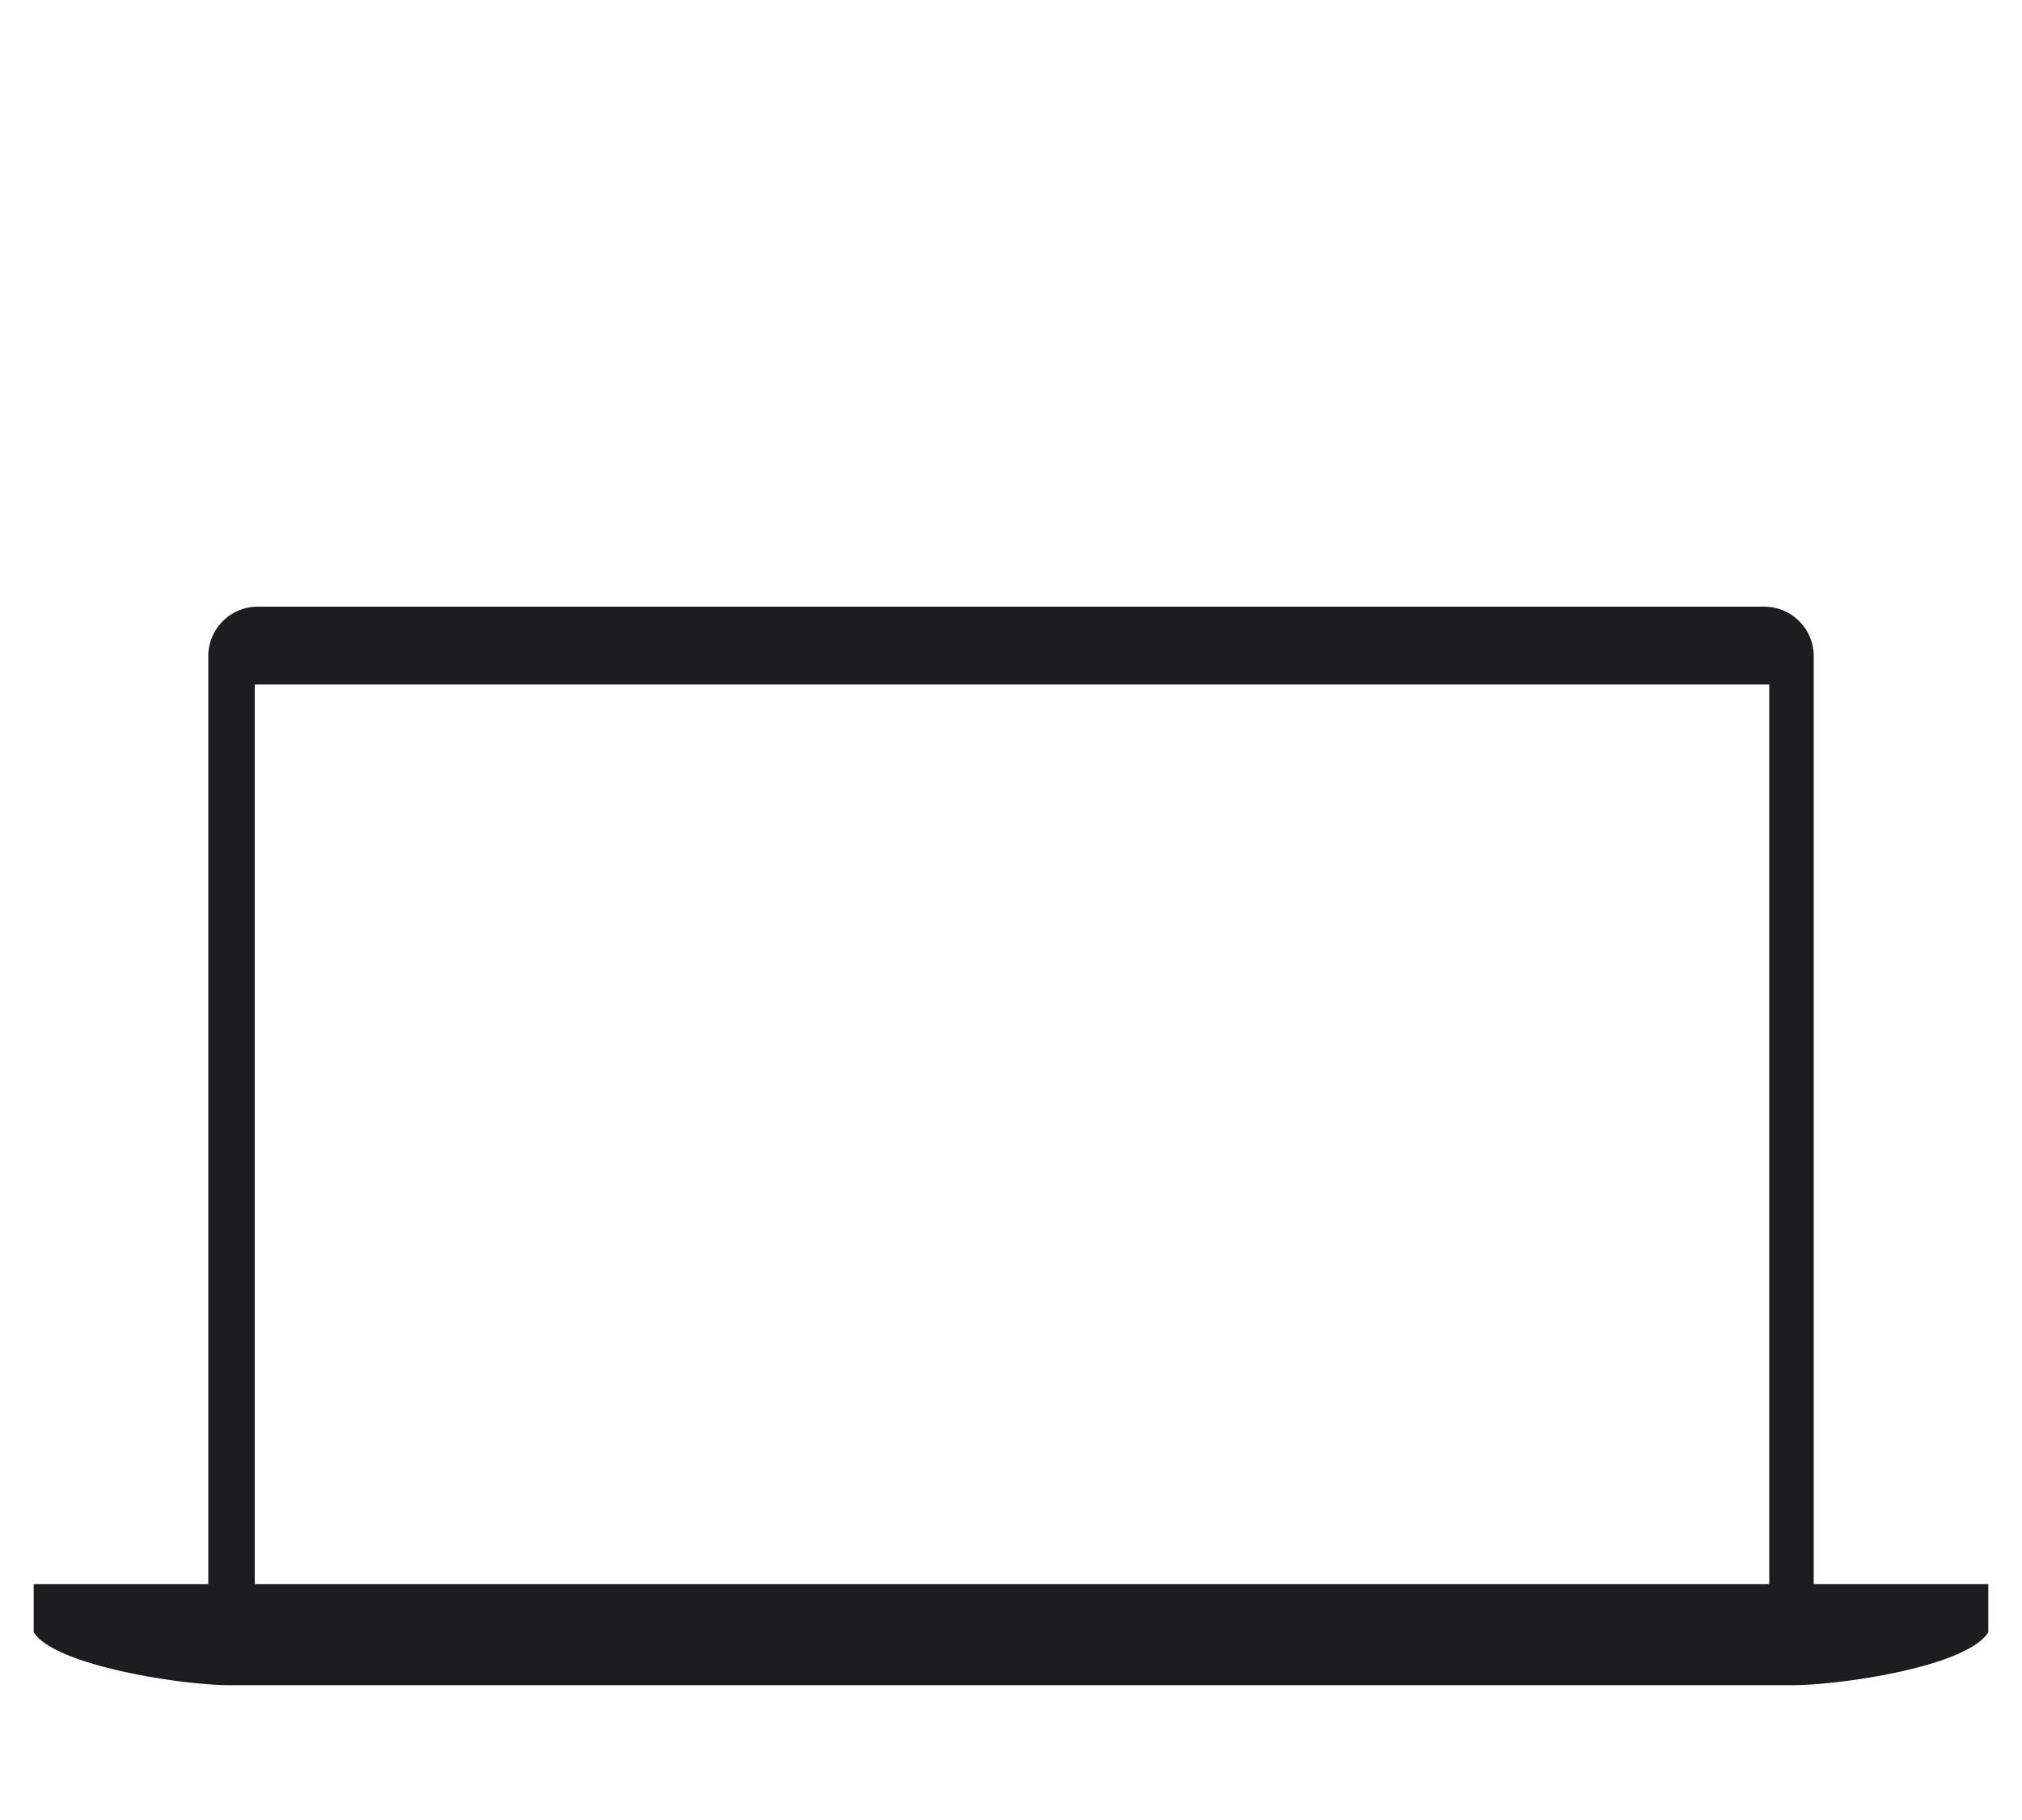 <?xml version="1.0" encoding="UTF-8"?> <svg xmlns="http://www.w3.org/2000/svg" viewBox="0 0 60 54"><defs><style>.cls-1{fill:#1d1d1f;}</style></defs><title>macbook_pro_16_large</title><g id="Light"><path class="cls-1" d="M53.82,47V19.5A1.47,1.47,0,0,0,52.33,18H7.67A1.47,1.47,0,0,0,6.18,19.5V47H1v1.43c.64,1,4.43,1.57,5.8,1.57H53.2c1.37,0,5.16-.54,5.8-1.57V47ZM52.5,47H7.56V20.31H52.5Z"></path></g></svg> 